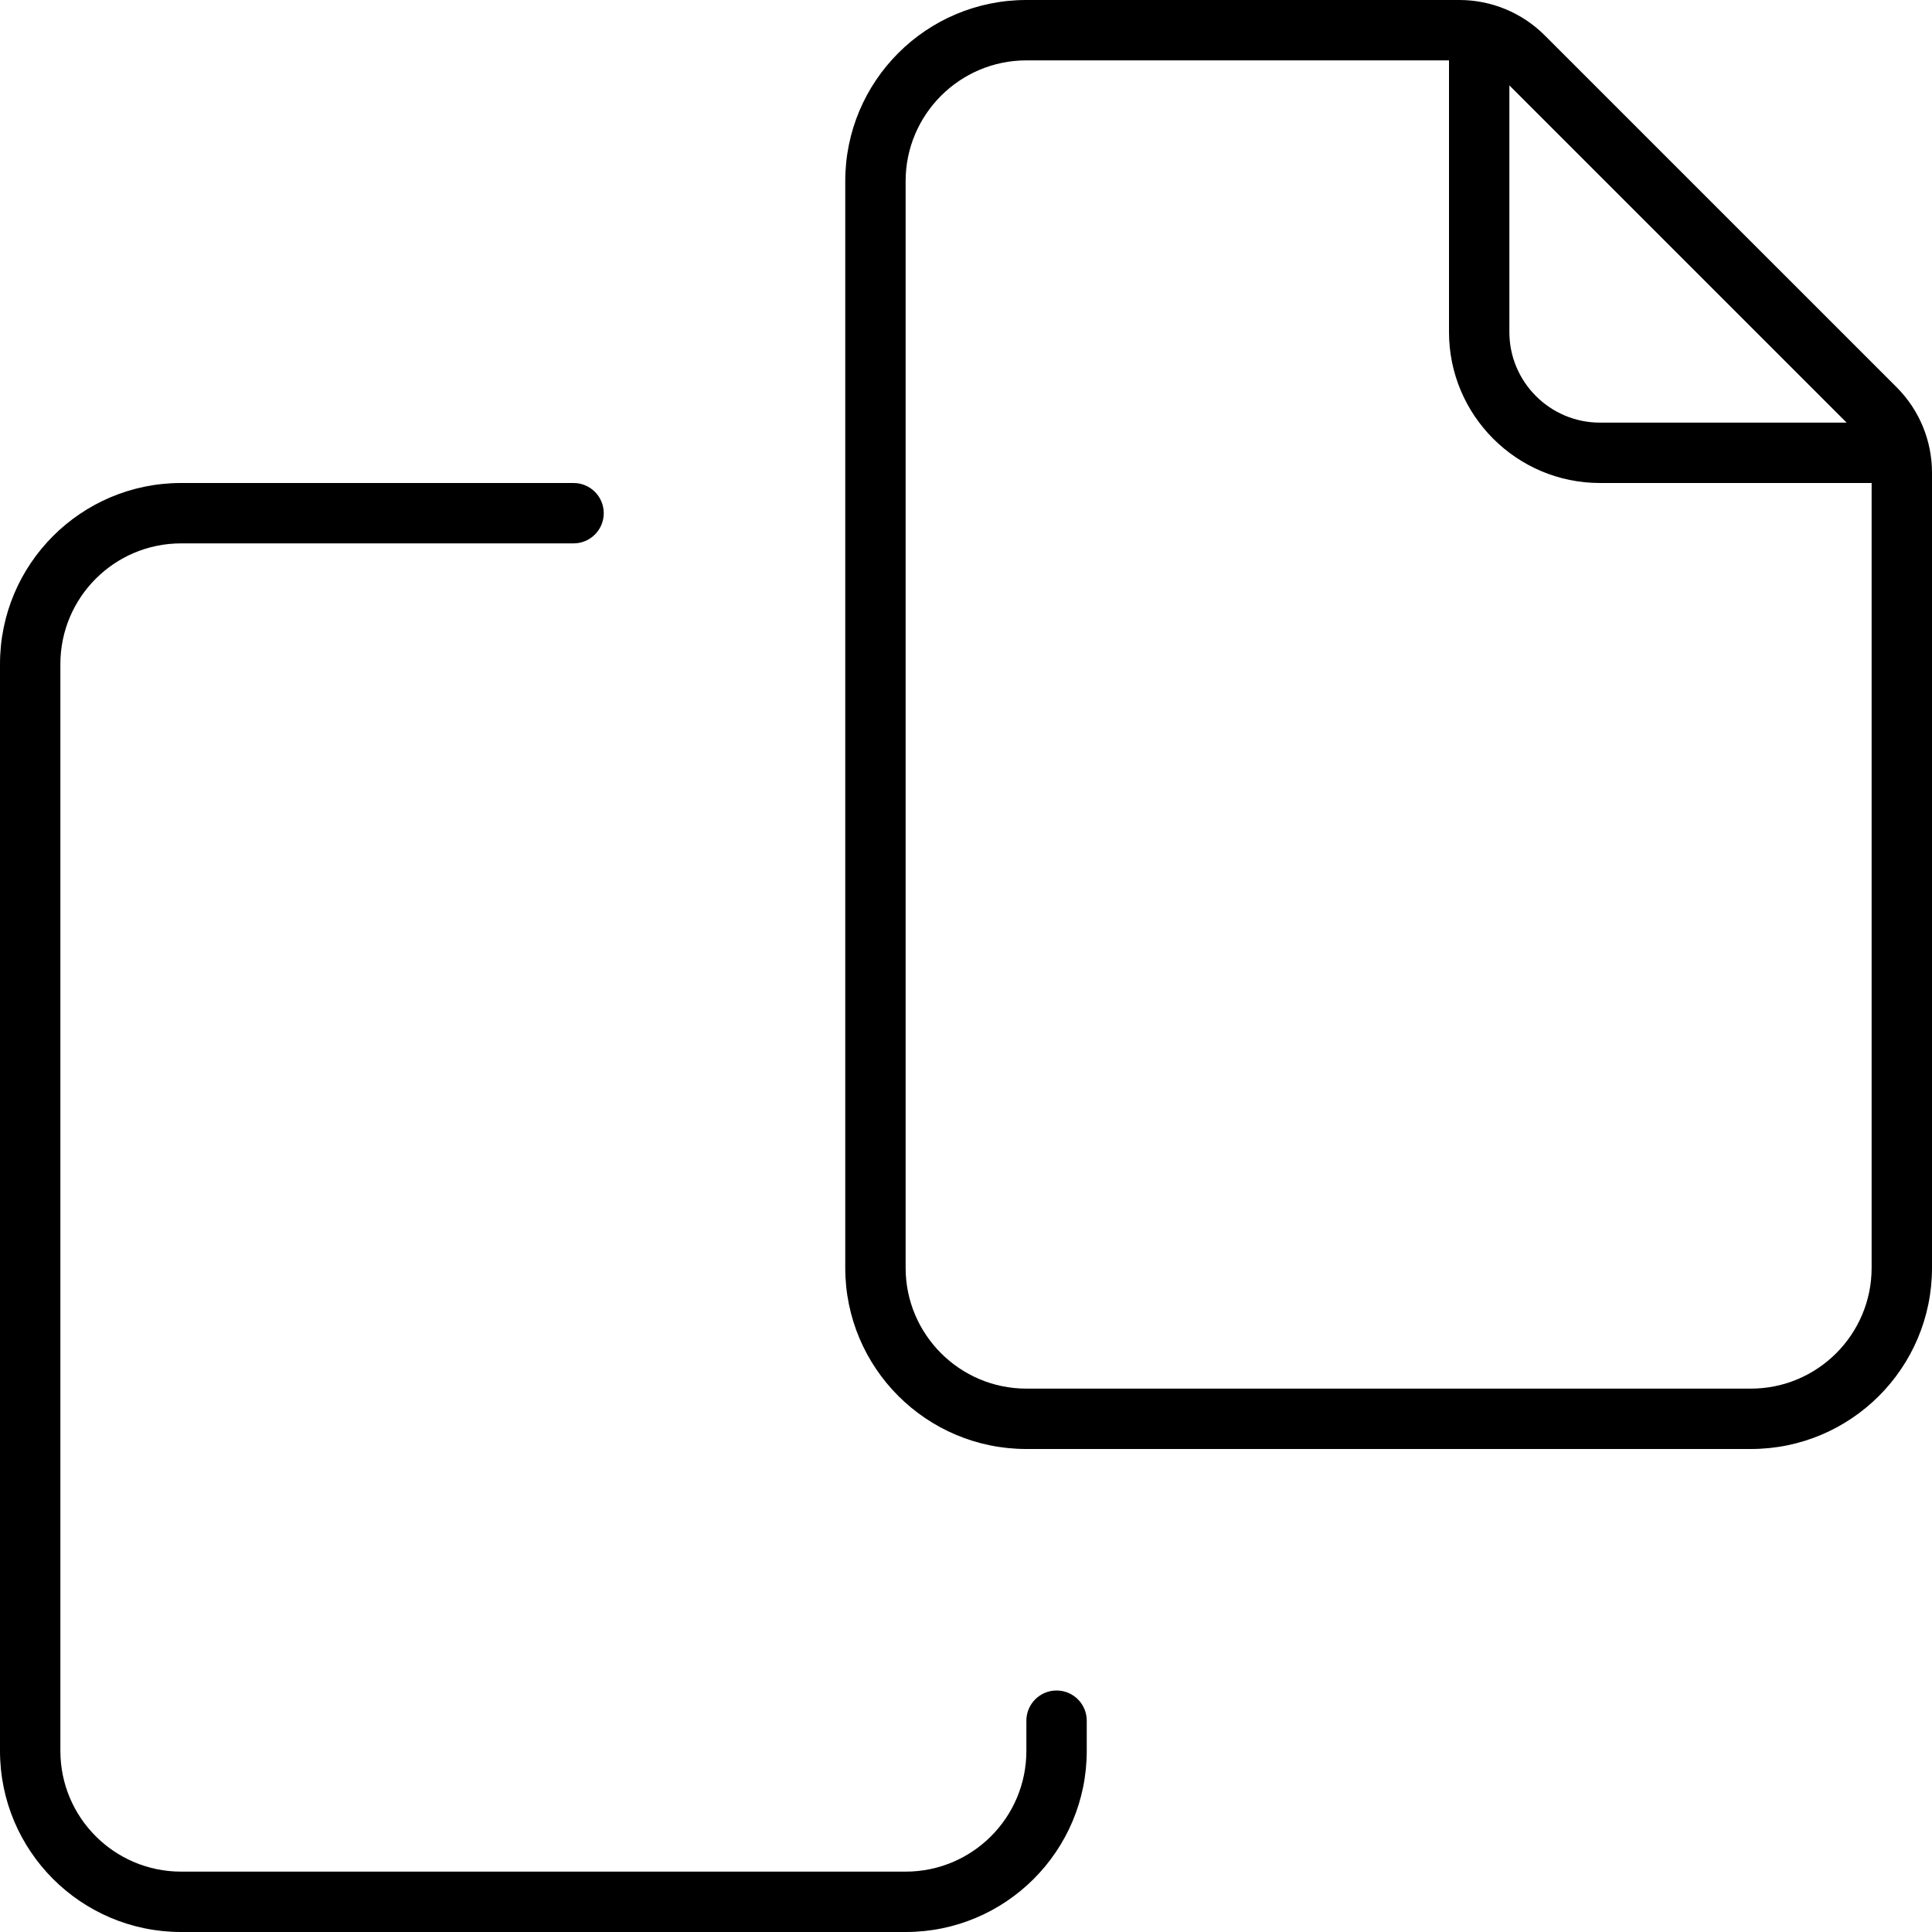 <svg xmlns="http://www.w3.org/2000/svg" viewBox="0 0 512 512"><!-- Font Awesome Pro 6.0.0-alpha2 by @fontawesome - https://fontawesome.com License - https://fontawesome.com/license (Commercial License) --><path d="M502.629 102.625L409.371 9.375C403.371 3.371 395.23 0 386.746 0H272C245.492 0 224 21.492 224 48V336C224 362.508 245.492 384 272 384H464C490.508 384 512 362.508 512 336V125.254C512 116.766 508.629 108.629 502.629 102.625ZM400 22.629L489.375 112H424C410.781 112 400 101.234 400 88V22.629ZM496 336C496 353.645 481.645 368 464 368H272C254.355 368 240 353.645 240 336V48C240 30.355 254.355 16 272 16H384V88C384 110.062 401.938 128 424 128H496V336ZM280 448C275.582 448 272 451.582 272 456V464C272 481.672 257.674 496 240 496H48C30.328 496 16 481.672 16 464V176C16 158.328 30.328 144 48 144H152C156.418 144 160 140.418 160 136S156.418 128 152 128H48C21.49 128 0 149.492 0 176V464C0 490.508 21.49 512 48 512H240C266.51 512 288 490.508 288 464V456C288 451.582 284.418 448 280 448Z"/></svg>